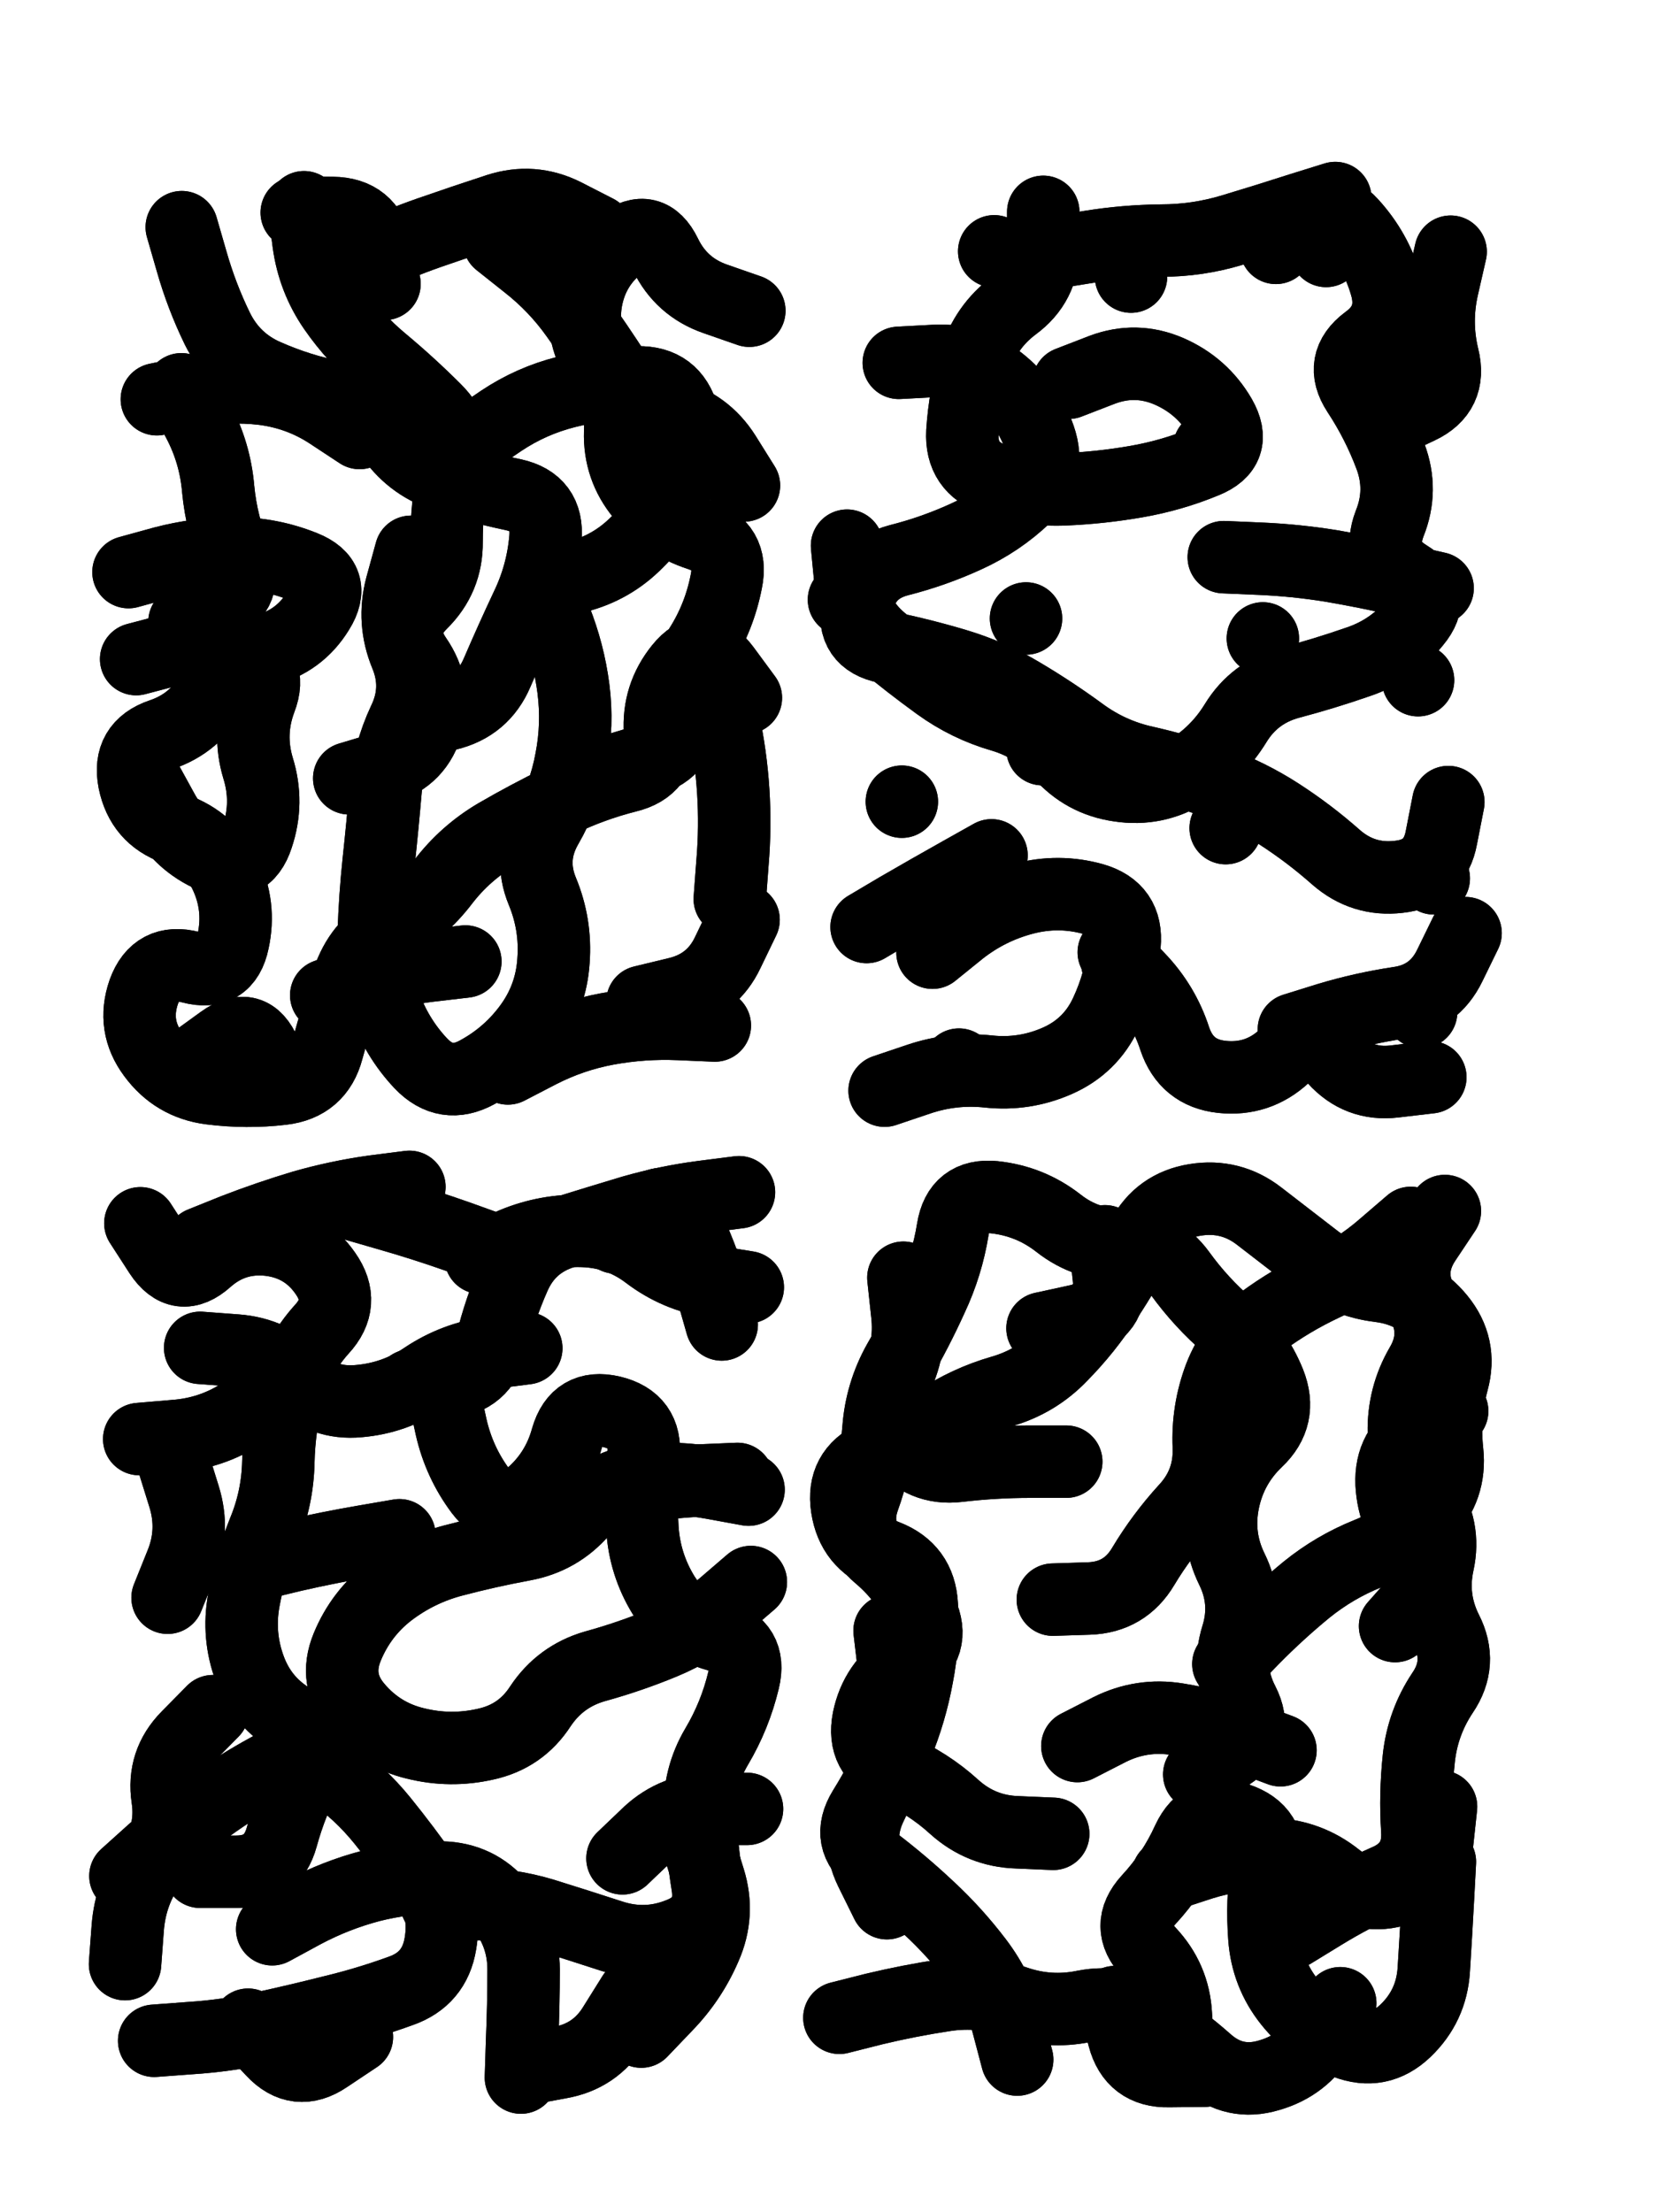 <svg xmlns="http://www.w3.org/2000/svg" viewBox="0 0 4329 5772"><title>Infinite Scribble #761</title><defs><filter id="piece_761_3_4_filter" x="-100" y="-100" width="4529" height="5972" filterUnits="userSpaceOnUse"><feGaussianBlur in="SourceGraphic" result="lineShape_1" stdDeviation="9450e-3"/><feColorMatrix in="lineShape_1" result="lineShape" type="matrix" values="1 0 0 0 0  0 1 0 0 0  0 0 1 0 0  0 0 0 11340e-3 -5670e-3"/><feGaussianBlur in="lineShape" result="shrank_blurred" stdDeviation="14450e-3"/><feColorMatrix in="shrank_blurred" result="shrank" type="matrix" values="1 0 0 0 0 0 1 0 0 0 0 0 1 0 0 0 0 0 12922e-3 -8560e-3"/><feColorMatrix in="lineShape" result="border_filled" type="matrix" values="0.6 0 0 0 -0.4  0 0.6 0 0 -0.4  0 0 0.6 0 -0.4  0 0 0 1 0"/><feComposite in="border_filled" in2="shrank" result="border" operator="out"/><feOffset in="lineShape" result="shapes_linestyle_bottom3" dx="-45360e-3" dy="45360e-3"/><feOffset in="lineShape" result="shapes_linestyle_bottom2" dx="-30240e-3" dy="30240e-3"/><feOffset in="lineShape" result="shapes_linestyle_bottom1" dx="-15120e-3" dy="15120e-3"/><feMerge result="shapes_linestyle_bottom"><feMergeNode in="shapes_linestyle_bottom3"/><feMergeNode in="shapes_linestyle_bottom2"/><feMergeNode in="shapes_linestyle_bottom1"/></feMerge><feGaussianBlur in="shapes_linestyle_bottom" result="shapes_linestyle_bottomcontent_blurred" stdDeviation="14450e-3"/><feColorMatrix in="shapes_linestyle_bottomcontent_blurred" result="shapes_linestyle_bottomcontent" type="matrix" values="1 0 0 0 0 0 1 0 0 0 0 0 1 0 0 0 0 0 12922e-3 -8560e-3"/><feColorMatrix in="shapes_linestyle_bottomcontent" result="shapes_linestyle_bottomdark" type="matrix" values="0.6 0 0 0 -0.1  0 0.6 0 0 -0.1  0 0 0.6 0 -0.1  0 0 0 1 0"/><feColorMatrix in="shapes_linestyle_bottom" result="shapes_linestyle_bottomborderblack" type="matrix" values="0.6 0 0 0 -0.4  0 0.6 0 0 -0.4  0 0 0.6 0 -0.4  0 0 0 1 0"/><feGaussianBlur in="lineShape" result="shapes_linestyle_frontshrank_blurred" stdDeviation="14450e-3"/><feColorMatrix in="shapes_linestyle_frontshrank_blurred" result="shapes_linestyle_frontshrank" type="matrix" values="1 0 0 0 0 0 1 0 0 0 0 0 1 0 0 0 0 0 12922e-3 -8560e-3"/><feMerge result="shapes_linestyle"><feMergeNode in="shapes_linestyle_bottomborderblack"/><feMergeNode in="shapes_linestyle_bottomdark"/><feMergeNode in="shapes_linestyle_frontshrank"/></feMerge><feComposite in="shapes_linestyle" in2="shrank" result="shapes_linestyle_cropped" operator="over"/><feComposite in="border" in2="shapes_linestyle_cropped" result="shapes" operator="over"/></filter><filter id="piece_761_3_4_shadow" x="-100" y="-100" width="4529" height="5972" filterUnits="userSpaceOnUse"><feColorMatrix in="SourceGraphic" result="result_blackened" type="matrix" values="0 0 0 0 0  0 0 0 0 0  0 0 0 0 0  0 0 0 0.8 0"/><feGaussianBlur in="result_blackened" result="result_blurred" stdDeviation="56700e-3"/><feComposite in="SourceGraphic" in2="result_blurred" result="result" operator="over"/></filter><filter id="piece_761_3_4_overall" x="-100" y="-100" width="4529" height="5972" filterUnits="userSpaceOnUse"><feTurbulence result="background_texture_bumps" type="fractalNoise" baseFrequency="51e-3" numOctaves="3"/><feDiffuseLighting in="background_texture_bumps" result="background_texture" surfaceScale="1" diffuseConstant="2" lighting-color="#aaa"><feDistantLight azimuth="225" elevation="20"/></feDiffuseLighting><feColorMatrix in="background_texture" result="background_texturelightened" type="matrix" values="0.6 0 0 0 0.8  0 0.6 0 0 0.8  0 0 0.6 0 0.8  0 0 0 1 0"/><feColorMatrix in="SourceGraphic" result="background_darkened" type="matrix" values="2 0 0 0 -1  0 2 0 0 -1  0 0 2 0 -1  0 0 0 1 0"/><feMorphology in="background_darkened" result="background_glow_1_thicken" operator="dilate" radius="0"/><feColorMatrix in="background_glow_1_thicken" result="background_glow_1_thicken_colored" type="matrix" values="0 0 0 0 0  0 0 0 0 0  0 0 0 0 0  0 0 0 0.7 0"/><feGaussianBlur in="background_glow_1_thicken_colored" result="background_glow_1" stdDeviation="77600e-3"/><feMorphology in="background_darkened" result="background_glow_2_thicken" operator="dilate" radius="0"/><feColorMatrix in="background_glow_2_thicken" result="background_glow_2_thicken_colored" type="matrix" values="0 0 0 0 0  0 0 0 0 0  0 0 0 0 0  0 0 0 0 0"/><feGaussianBlur in="background_glow_2_thicken_colored" result="background_glow_2" stdDeviation="0"/><feComposite in="background_glow_1" in2="background_glow_2" result="background_glow" operator="out"/><feBlend in="background_glow" in2="background_texturelightened" result="background" mode="normal"/></filter><clipPath id="piece_761_3_4_clip"><rect x="0" y="0" width="4329" height="5772"/></clipPath><g id="layer_3" filter="url(#piece_761_3_4_filter)" stroke-width="189" stroke-linecap="round" fill="none"><path d="M 426 1402 Q 426 1402 517 1377 Q 608 1353 702 1353 Q 796 1353 883 1388 Q 971 1423 921 1503 Q 872 1583 781 1606 Q 690 1630 645 1713 Q 601 1796 512 1826 Q 423 1856 441 1948 Q 460 2041 548 2072 Q 637 2104 678 2188 Q 719 2273 699 2365 Q 680 2457 589 2433 Q 498 2409 466 2497 Q 435 2586 491 2661 Q 547 2737 640 2749 Q 734 2761 827 2750 Q 921 2739 945 2648 Q 970 2557 999 2467 Q 1028 2378 1109 2331 Q 1191 2284 1248 2209 Q 1305 2135 1386 2087 Q 1467 2040 1551 1999 Q 1636 1958 1727 1935 Q 1819 1913 1813 1819 Q 1807 1725 1866 1652 Q 1925 1579 1981 1654 L 2037 1730 M 1393 540 Q 1393 540 1466 598 Q 1540 656 1594 732 Q 1649 809 1700 888 Q 1751 967 1841 992 Q 1932 1017 1982 1096 L 2032 1176 M 1416 2697 Q 1416 2697 1499 2654 Q 1583 2611 1675 2594 Q 1768 2577 1862 2581 L 1956 2585 M 1168 1796 Q 1168 1796 1259 1773 Q 1351 1751 1388 1664 Q 1425 1578 1465 1493 Q 1506 1408 1514 1314 Q 1522 1220 1430 1200 Q 1338 1181 1249 1150 Q 1160 1120 1108 1041 Q 1057 963 964 945 Q 872 927 786 889 Q 700 852 658 767 Q 617 683 591 592 L 565 502 M 1094 650 Q 1094 650 1073 558 Q 1053 466 959 465 L 865 464" stroke="hsl(12,100%,57%)"/><path d="M 2879 908 Q 2879 908 2967 874 Q 3055 841 3141 878 Q 3228 916 3275 997 Q 3322 1079 3235 1114 Q 3148 1150 3055 1166 Q 2963 1182 2869 1186 Q 2775 1190 2686 1160 Q 2597 1130 2602 1036 Q 2608 942 2635 852 Q 2662 762 2737 706 Q 2813 650 2813 556 L 2813 462 M 3467 2595 Q 3467 2595 3557 2567 Q 3647 2540 3740 2526 Q 3833 2513 3874 2428 L 3915 2344 M 3420 556 Q 3420 556 3487 490 Q 3554 424 3617 493 Q 3681 563 3707 653 Q 3734 744 3658 799 Q 3583 855 3634 933 Q 3686 1012 3719 1100 Q 3752 1188 3717 1275 Q 3683 1363 3763 1412 Q 3843 1461 3783 1533 Q 3724 1606 3635 1636 Q 3546 1667 3455 1691 Q 3364 1716 3315 1796 Q 3266 1876 3185 1924 Q 3105 1973 3012 1959 Q 2919 1946 2857 1875 Q 2796 1804 2705 1777 Q 2615 1751 2539 1696 Q 2463 1641 2391 1581 Q 2319 1521 2310 1427 L 2301 1333 M 2524 2395 Q 2524 2395 2597 2336 Q 2671 2278 2762 2254 Q 2853 2230 2943 2255 Q 3034 2281 3025 2375 Q 3016 2469 2976 2554 Q 2936 2639 2850 2677 Q 2764 2715 2670 2705 Q 2577 2695 2488 2725 L 2399 2755" stroke="hsl(39,100%,61%)"/><path d="M 2050 4037 Q 2050 4037 1979 4098 Q 1908 4160 1821 4196 Q 1734 4232 1643 4257 Q 1553 4283 1501 4361 Q 1450 4440 1358 4460 Q 1266 4481 1174 4458 Q 1083 4436 1022 4364 Q 961 4293 997 4206 Q 1033 4119 1107 4062 Q 1182 4005 1273 3981 Q 1364 3957 1456 3940 Q 1549 3923 1610 3852 Q 1672 3781 1765 3771 Q 1859 3762 1951 3779 L 2044 3796 M 801 4943 Q 801 4943 884 4898 Q 967 4854 1058 4830 Q 1149 4807 1243 4808 Q 1337 4810 1397 4882 Q 1457 4954 1457 5048 Q 1457 5142 1453 5236 L 1450 5330 M 646 4374 Q 646 4374 580 4441 Q 514 4508 528 4601 Q 542 4694 486 4770 Q 431 4846 424 4940 L 417 5034 M 1913 4723 Q 1913 4723 1941 4813 Q 1969 4903 1931 4989 Q 1894 5075 1829 5142 L 1764 5210 M 1697 3138 Q 1697 3138 1768 3076 Q 1839 3015 1880 3099 Q 1922 3184 1948 3274 L 1974 3365 M 613 3426 Q 613 3426 707 3433 Q 801 3440 867 3507 Q 933 3574 1027 3565 Q 1121 3557 1199 3504 Q 1277 3452 1370 3439 L 1464 3427 M 1014 3052 Q 1014 3052 1104 3078 Q 1195 3104 1283 3135 L 1372 3167 M 543 3724 Q 543 3724 571 3814 Q 599 3904 563 3991 L 528 4078 M 738 5192 Q 738 5192 802 5260 Q 866 5329 944 5276 L 1022 5224" stroke="hsl(330,100%,55%)"/><path d="M 3138 4801 Q 3138 4801 3227 4772 Q 3317 4744 3411 4747 Q 3505 4751 3578 4809 Q 3652 4868 3741 4839 Q 3831 4810 3841 4716 L 3851 4623 M 2902 4465 Q 2902 4465 2986 4422 Q 3070 4380 3163 4395 Q 3256 4410 3344 4443 L 3432 4476 M 2838 4083 Q 2838 4083 2932 4080 Q 3026 4077 3074 3996 Q 3122 3916 3185 3847 Q 3249 3778 3245 3684 Q 3241 3590 3274 3502 Q 3308 3414 3383 3358 Q 3459 3302 3544 3262 Q 3630 3223 3701 3161 L 3772 3100 M 2281 5174 Q 2281 5174 2372 5151 Q 2464 5129 2557 5115 Q 2650 5101 2739 5132 Q 2828 5163 2920 5144 Q 3013 5126 3092 5176 Q 3171 5227 3241 5289 Q 3312 5351 3402 5324 Q 3493 5298 3540 5217 L 3588 5136 M 2412 4164 Q 2412 4164 2423 4257 Q 2434 4351 2419 4444 Q 2405 4537 2363 4621 Q 2322 4706 2363 4790 L 2405 4875 M 3731 4152 Q 3731 4152 3793 4082 Q 3856 4012 3791 3943 Q 3727 3875 3722 3781 Q 3718 3687 3799 3639 L 3880 3591 M 2811 3375 Q 2811 3375 2903 3355 Q 2995 3335 2984 3241 L 2974 3148 M 2448 3243 Q 2448 3243 2458 3336 Q 2469 3430 2425 3513 Q 2382 3597 2440 3671 Q 2498 3745 2591 3734 Q 2685 3723 2779 3723 L 2873 3723" stroke="hsl(18,100%,59%)"/></g><g id="layer_2" filter="url(#piece_761_3_4_filter)" stroke-width="189" stroke-linecap="round" fill="none"><path d="M 1321 1060 Q 1321 1060 1399 1007 Q 1477 955 1568 932 Q 1660 909 1754 907 Q 1848 905 1873 996 Q 1898 1087 1859 1172 Q 1820 1258 1753 1324 Q 1687 1391 1596 1414 Q 1505 1438 1540 1525 Q 1575 1613 1587 1706 Q 1599 1800 1581 1892 Q 1564 1985 1517 2066 Q 1470 2148 1506 2235 Q 1542 2322 1535 2416 Q 1529 2510 1474 2586 Q 1419 2662 1336 2707 Q 1254 2752 1189 2684 Q 1125 2616 1094 2527 Q 1063 2438 1066 2344 Q 1069 2250 1079 2156 Q 1089 2063 1097 1969 Q 1105 1875 1145 1790 Q 1186 1705 1150 1618 Q 1114 1531 1138 1440 L 1163 1349 M 594 2681 Q 594 2681 670 2626 Q 746 2571 782 2657 L 819 2744 M 1959 1695 Q 1959 1695 1978 1787 Q 1998 1879 2004 1973 Q 2010 2067 2002 2161 L 1995 2255 M 500 951 Q 500 951 592 932 Q 685 913 778 924 Q 872 936 950 987 L 1029 1039 M 446 1629 Q 446 1629 537 1605 Q 628 1581 716 1614 Q 804 1647 770 1735 Q 737 1823 764 1913 Q 792 2003 762 2092 Q 733 2182 646 2145 Q 560 2108 515 2025 L 470 1943 M 954 630 Q 954 630 1038 588 Q 1123 547 1212 516 Q 1301 485 1390 456 Q 1480 427 1564 469 L 1648 512" stroke="hsl(333,100%,65%)"/><path d="M 2436 856 Q 2436 856 2530 851 Q 2624 846 2698 904 Q 2772 962 2803 1051 Q 2834 1140 2766 1205 Q 2698 1270 2612 1309 Q 2527 1348 2436 1371 Q 2345 1395 2328 1487 Q 2311 1580 2403 1598 Q 2496 1617 2586 1644 Q 2676 1671 2756 1719 Q 2837 1767 2912 1822 Q 2988 1878 3080 1898 Q 3172 1919 3260 1950 Q 3349 1982 3428 2033 Q 3507 2084 3577 2146 Q 3648 2208 3741 2197 Q 3835 2187 3852 2094 L 3870 2002 M 3709 1013 Q 3709 1013 3794 973 Q 3879 933 3856 841 Q 3834 750 3855 658 L 3876 566 M 3575 426 Q 3575 426 3485 454 Q 3395 483 3305 510 Q 3215 537 3121 537 Q 3027 538 2934 553 L 2841 568 M 2997 2394 Q 2997 2394 3062 2462 Q 3127 2530 3156 2619 Q 3186 2709 3279 2719 Q 3373 2729 3442 2665 Q 3511 2602 3573 2672 Q 3636 2742 3729 2731 L 3823 2720 M 3284 1363 Q 3284 1363 3378 1367 Q 3472 1371 3565 1386 Q 3658 1402 3750 1423 L 3842 1444 M 2352 2328 Q 2352 2328 2433 2280 Q 2514 2233 2596 2187 L 2678 2141" stroke="hsl(19,100%,70%)"/><path d="M 1480 3906 Q 1480 3906 1561 3858 Q 1642 3811 1734 3793 Q 1827 3776 1921 3772 L 2015 3768 M 1715 4758 Q 1715 4758 1783 4693 Q 1852 4629 1946 4629 L 2040 4629 M 418 4804 Q 418 4804 488 4741 Q 558 4679 634 4624 Q 710 4569 793 4524 Q 876 4480 953 4533 Q 1030 4587 1089 4660 Q 1148 4733 1202 4810 Q 1256 4887 1240 4980 Q 1225 5073 1136 5104 Q 1048 5136 956 5158 Q 865 5181 773 5201 Q 681 5221 587 5227 L 493 5234 M 1459 5308 Q 1459 5308 1551 5291 Q 1644 5275 1693 5195 L 1743 5115 M 764 3990 Q 764 3990 855 3968 Q 947 3947 1040 3931 L 1133 3915 M 1163 3524 Q 1163 3524 1257 3516 Q 1351 3508 1373 3416 Q 1395 3325 1433 3239 Q 1471 3153 1561 3125 Q 1651 3097 1741 3070 Q 1832 3044 1925 3032 L 2019 3020 M 616 3153 Q 616 3153 703 3118 Q 791 3084 881 3057 Q 972 3031 1065 3018 L 1159 3006 M 801 3548 Q 801 3548 721 3598 Q 642 3649 548 3656 L 454 3664" stroke="hsl(285,100%,66%)"/><path d="M 3462 4952 Q 3462 4952 3542 4903 Q 3622 4854 3708 4816 Q 3795 4779 3789 4685 Q 3783 4591 3793 4497 Q 3803 4404 3855 4326 Q 3908 4248 3865 4164 Q 3823 4080 3843 3988 Q 3863 3896 3810 3818 Q 3757 3741 3754 3647 Q 3752 3553 3799 3472 Q 3847 3391 3802 3308 Q 3757 3226 3809 3147 L 3861 3069 M 3220 4539 Q 3220 4539 3298 4487 Q 3377 4435 3334 4351 Q 3291 4268 3319 4178 Q 3347 4088 3305 4003 Q 3264 3919 3283 3826 Q 3302 3734 3370 3669 Q 3438 3605 3403 3517 Q 3368 3430 3296 3369 Q 3225 3308 3170 3232 Q 3115 3156 3021 3157 Q 2927 3159 2853 3101 Q 2779 3043 2685 3033 Q 2592 3024 2577 3117 Q 2562 3210 2522 3295 Q 2483 3381 2436 3462 Q 2390 3544 2383 3638 Q 2376 3732 2344 3820 Q 2313 3909 2385 3969 Q 2457 4030 2495 4116 Q 2534 4202 2455 4252 Q 2376 4303 2357 4395 Q 2339 4488 2425 4524 Q 2512 4561 2581 4624 Q 2651 4687 2745 4690 L 2839 4694 M 3000 5133 Q 3000 5133 3023 5224 Q 3047 5315 3141 5313 L 3235 5312" stroke="hsl(0,100%,66%)"/></g><g id="layer_1" filter="url(#piece_761_3_4_filter)" stroke-width="189" stroke-linecap="round" fill="none"><path d="M 1692 1919 Q 1692 1919 1782 1892 Q 1873 1866 1870 1772 Q 1868 1678 1918 1598 Q 1968 1519 1986 1426 Q 2005 1334 1915 1304 Q 1826 1275 1766 1202 Q 1706 1130 1709 1036 Q 1713 942 1659 865 Q 1605 788 1620 695 Q 1636 602 1711 545 Q 1786 489 1827 573 Q 1868 658 1957 689 L 2046 720 M 1002 1940 Q 1002 1940 1092 1913 Q 1182 1886 1206 1795 Q 1230 1704 1176 1626 Q 1123 1549 1190 1483 Q 1257 1417 1256 1323 Q 1256 1229 1274 1136 Q 1293 1044 1226 978 Q 1160 912 1088 852 Q 1016 792 962 714 Q 909 637 896 543 L 884 450 M 572 1532 Q 572 1532 657 1492 Q 742 1452 705 1365 Q 669 1279 660 1185 Q 652 1091 608 1008 L 564 925 M 1767 2523 Q 1767 2523 1858 2501 Q 1950 2479 1990 2394 L 2031 2309 M 942 2506 Q 942 2506 1030 2473 Q 1118 2440 1211 2429 L 1305 2418" stroke="hsl(286,100%,77%)"/><path d="M 2593 2687 L 2593 2687 M 3042 631 L 3042 631 M 2685 565 L 2685 565 M 3386 1575 L 3386 1575 M 2293 1474 L 2293 1474 M 2768 1523 L 2768 1523 M 3760 923 L 3760 923 M 2791 1140 L 2791 1140 M 3799 2550 L 3799 2550 M 3832 2201 L 3832 2201 M 3246 1077 L 3246 1077 M 2444 2001 L 2444 2001 M 2811 1864 L 2811 1864 M 3289 2070 L 3289 2070 M 3551 564 L 3551 564 M 3006 2421 L 3006 2421 M 3791 1684 L 3791 1684" stroke="hsl(0,100%,79%)"/><path d="M 1345 3191 Q 1345 3191 1431 3154 Q 1518 3118 1612 3121 Q 1706 3124 1781 3181 Q 1856 3238 1949 3253 L 2042 3268 M 1230 4877 Q 1230 4877 1324 4877 Q 1418 4877 1508 4904 Q 1598 4932 1687 4961 Q 1777 4990 1864 4955 Q 1952 4921 1937 4828 Q 1922 4735 1917 4641 Q 1913 4547 1961 4466 Q 2009 4385 2031 4293 Q 2053 4202 1962 4176 Q 1872 4151 1822 4071 Q 1773 3991 1767 3897 Q 1762 3803 1770 3709 Q 1779 3615 1687 3593 Q 1596 3572 1570 3662 Q 1545 3753 1473 3814 Q 1402 3875 1345 3800 Q 1289 3725 1268 3633 L 1248 3541 M 613 4793 Q 613 4793 707 4793 Q 801 4793 826 4702 Q 851 4611 895 4528 Q 940 4446 858 4399 Q 776 4353 743 4265 Q 710 4177 727 4084 Q 744 3992 779 3905 Q 815 3818 817 3724 Q 819 3630 843 3539 Q 867 3448 930 3378 Q 994 3309 940 3232 Q 887 3155 793 3144 Q 700 3134 630 3196 Q 560 3259 508 3180 L 457 3101" stroke="hsl(254,100%,74%)"/><path d="M 3296 4251 Q 3296 4251 3361 4184 Q 3427 4117 3500 4057 Q 3573 3998 3660 3963 Q 3748 3928 3812 3859 Q 3877 3791 3867 3697 Q 3857 3604 3881 3513 Q 3906 3422 3846 3349 Q 3787 3277 3693 3265 Q 3600 3254 3525 3197 Q 3451 3140 3376 3082 Q 3302 3025 3209 3040 Q 3116 3055 3072 3138 Q 3029 3222 2977 3300 Q 2926 3379 2860 3446 Q 2795 3514 2704 3540 Q 2614 3566 2536 3618 Q 2458 3670 2372 3709 Q 2287 3749 2301 3842 Q 2315 3935 2403 3969 Q 2491 4003 2496 4097 Q 2502 4191 2484 4283 Q 2467 4376 2431 4463 Q 2395 4550 2345 4630 Q 2296 4710 2371 4766 Q 2446 4823 2514 4887 Q 2583 4951 2640 5026 Q 2697 5101 2721 5192 L 2745 5283 M 3848 4767 Q 3848 4767 3843 4861 Q 3838 4955 3832 5049 Q 3826 5143 3758 5208 Q 3690 5273 3602 5239 Q 3514 5206 3455 5132 Q 3397 5059 3390 4965 Q 3383 4871 3396 4778 Q 3410 4685 3320 4655 Q 3231 4626 3191 4711 Q 3152 4797 3088 4866 Q 3025 4935 3089 5003 Q 3154 5072 3159 5166 L 3164 5260" stroke="hsl(298,100%,78%)"/></g></defs><g filter="url(#piece_761_3_4_overall)" clip-path="url(#piece_761_3_4_clip)"><use href="#layer_3"/><use href="#layer_2"/><use href="#layer_1"/></g><g clip-path="url(#piece_761_3_4_clip)"><use href="#layer_3" filter="url(#piece_761_3_4_shadow)"/><use href="#layer_2" filter="url(#piece_761_3_4_shadow)"/><use href="#layer_1" filter="url(#piece_761_3_4_shadow)"/></g></svg>